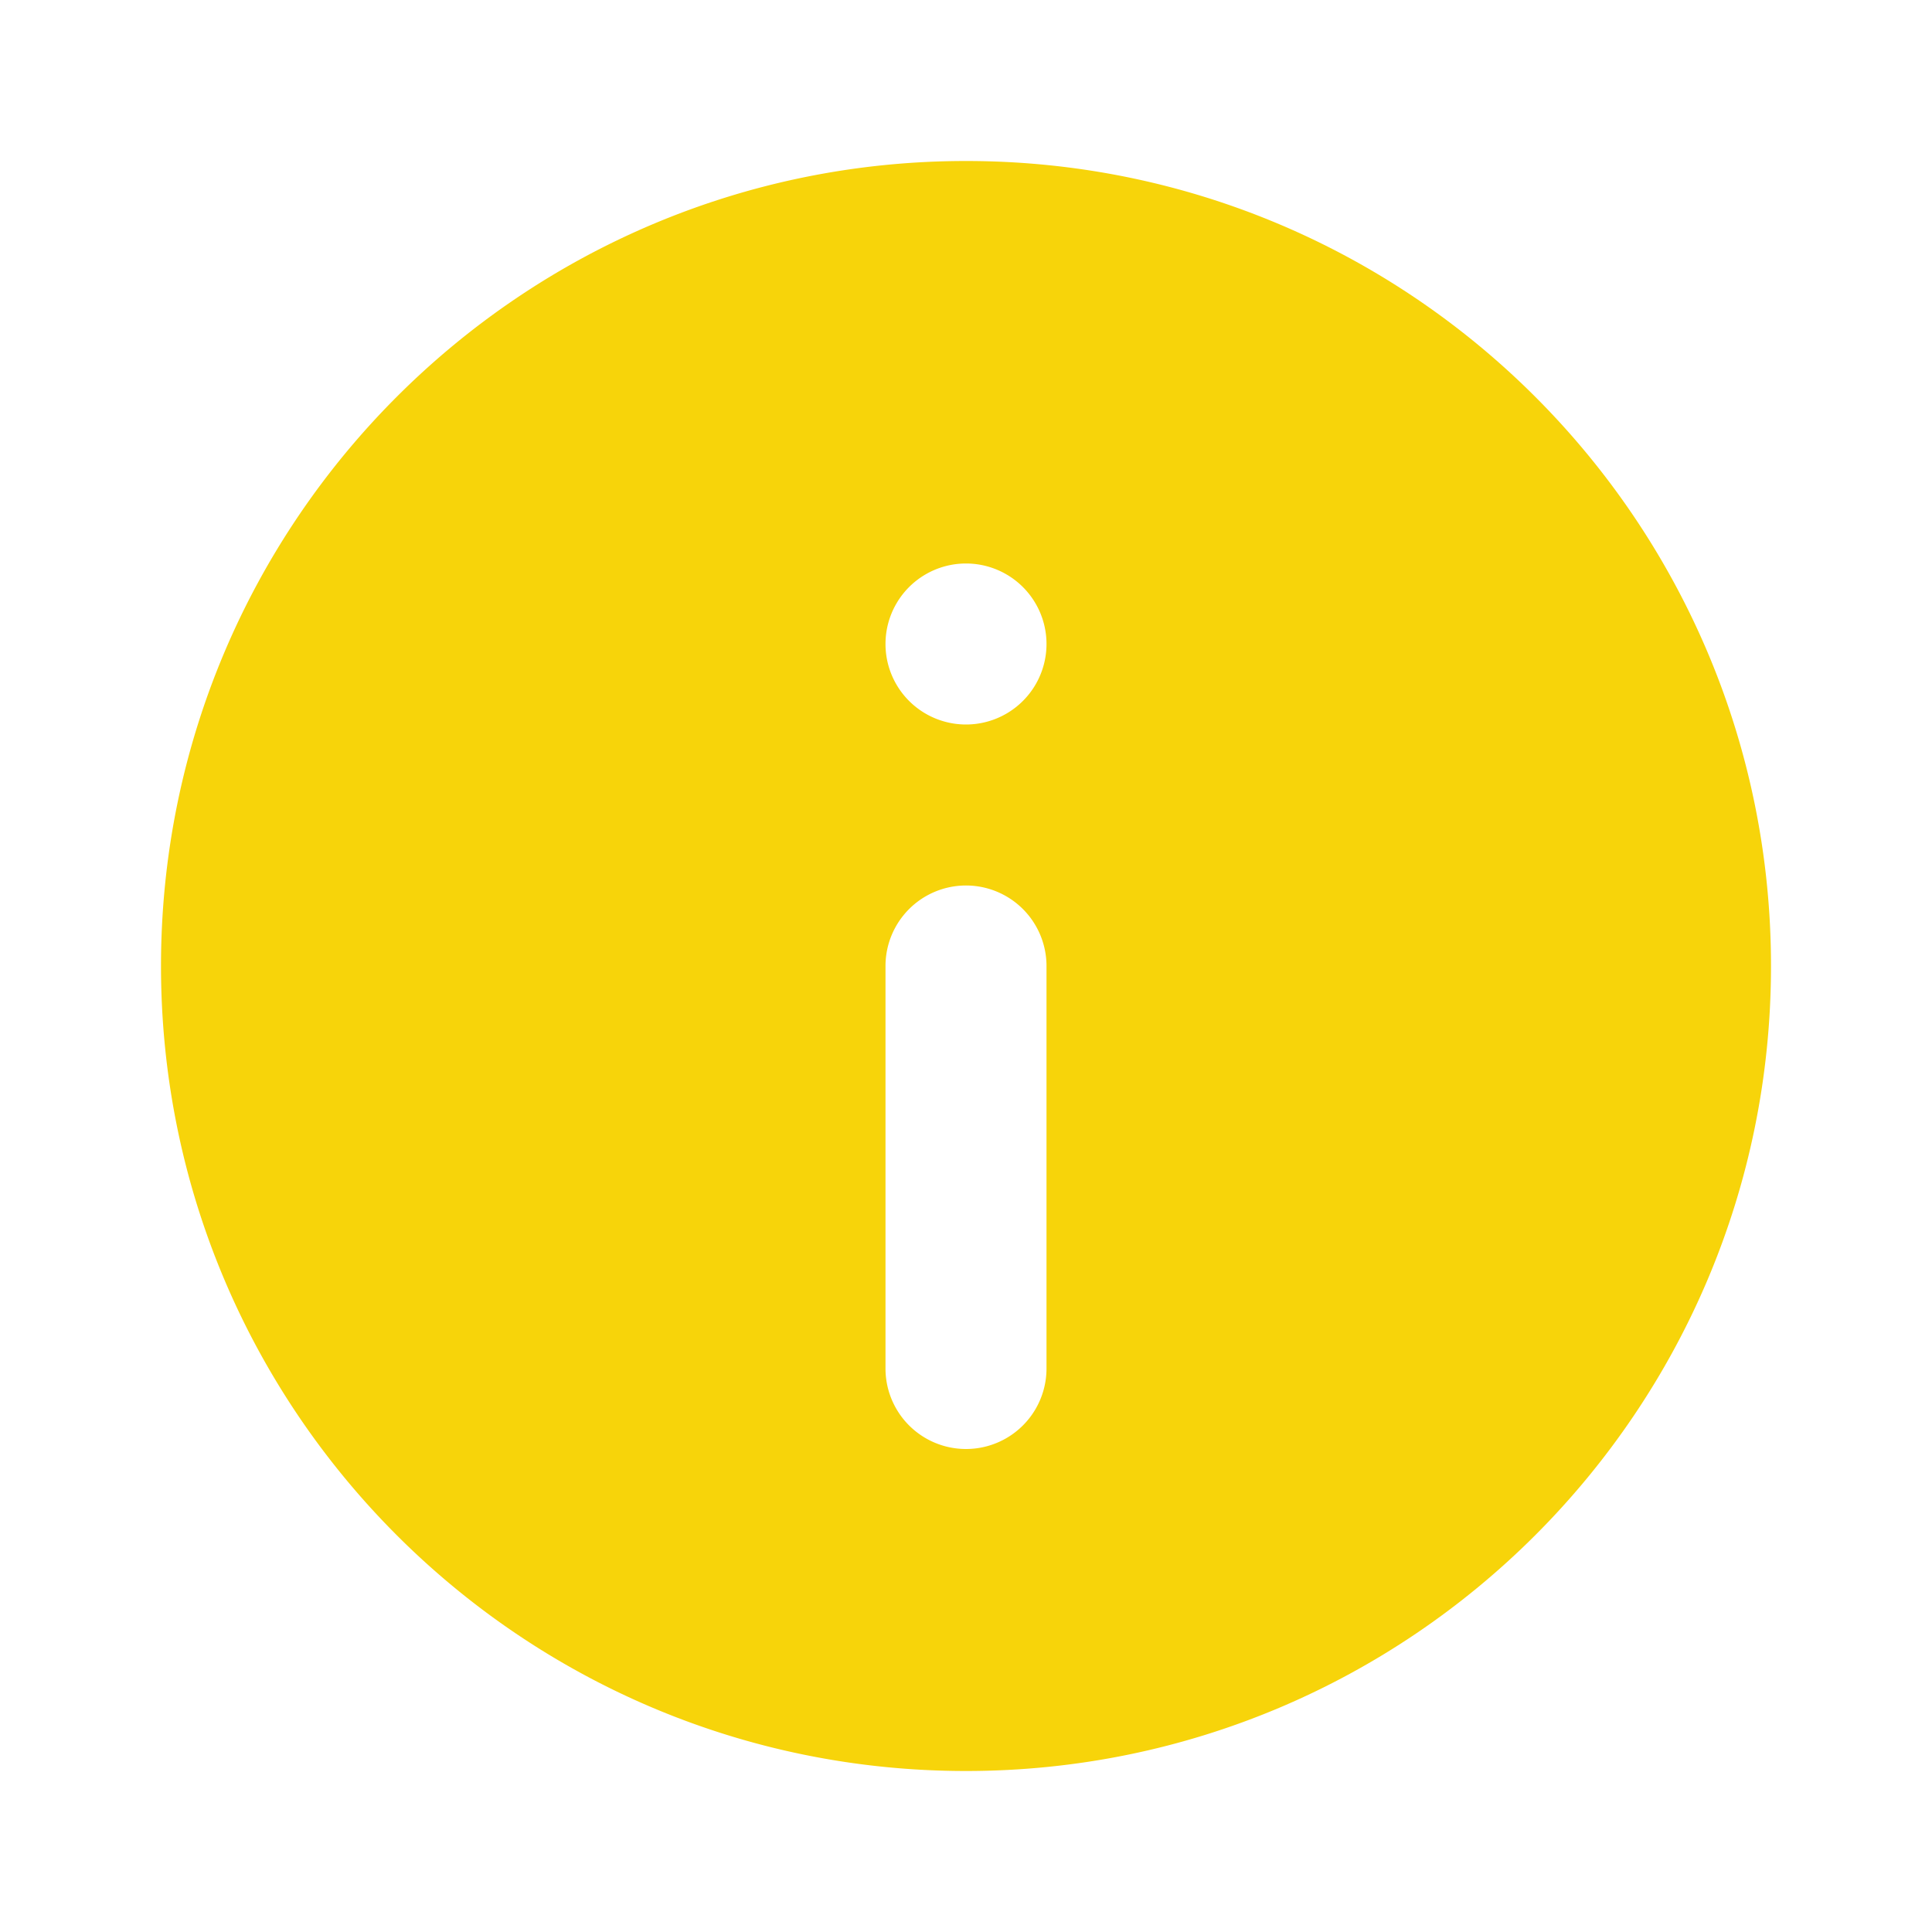 <svg xmlns="http://www.w3.org/2000/svg" xmlns:xlink="http://www.w3.org/1999/xlink" width="512" height="512" x="0" y="0" viewBox="0 0 24 24" style="enable-background:new 0 0 512 512" xml:space="preserve" class="">  <g>    <path fill="#f7d40a" fill-rule="evenodd" d="M22 12c0 5.523-4.477 10-10 10S2 17.523 2 12 6.477 2 12 2s10 4.477 10 10zm-10-1a1 1 0 0 1 1 1v5a1 1 0 1 1-2 0v-5a1 1 0 0 1 1-1zm0-2a1 1 0 1 0 0-2 1 1 0 0 0 0 2z" clip-rule="evenodd" opacity="1" data-original="#000000" class=""></path>  </g></svg>